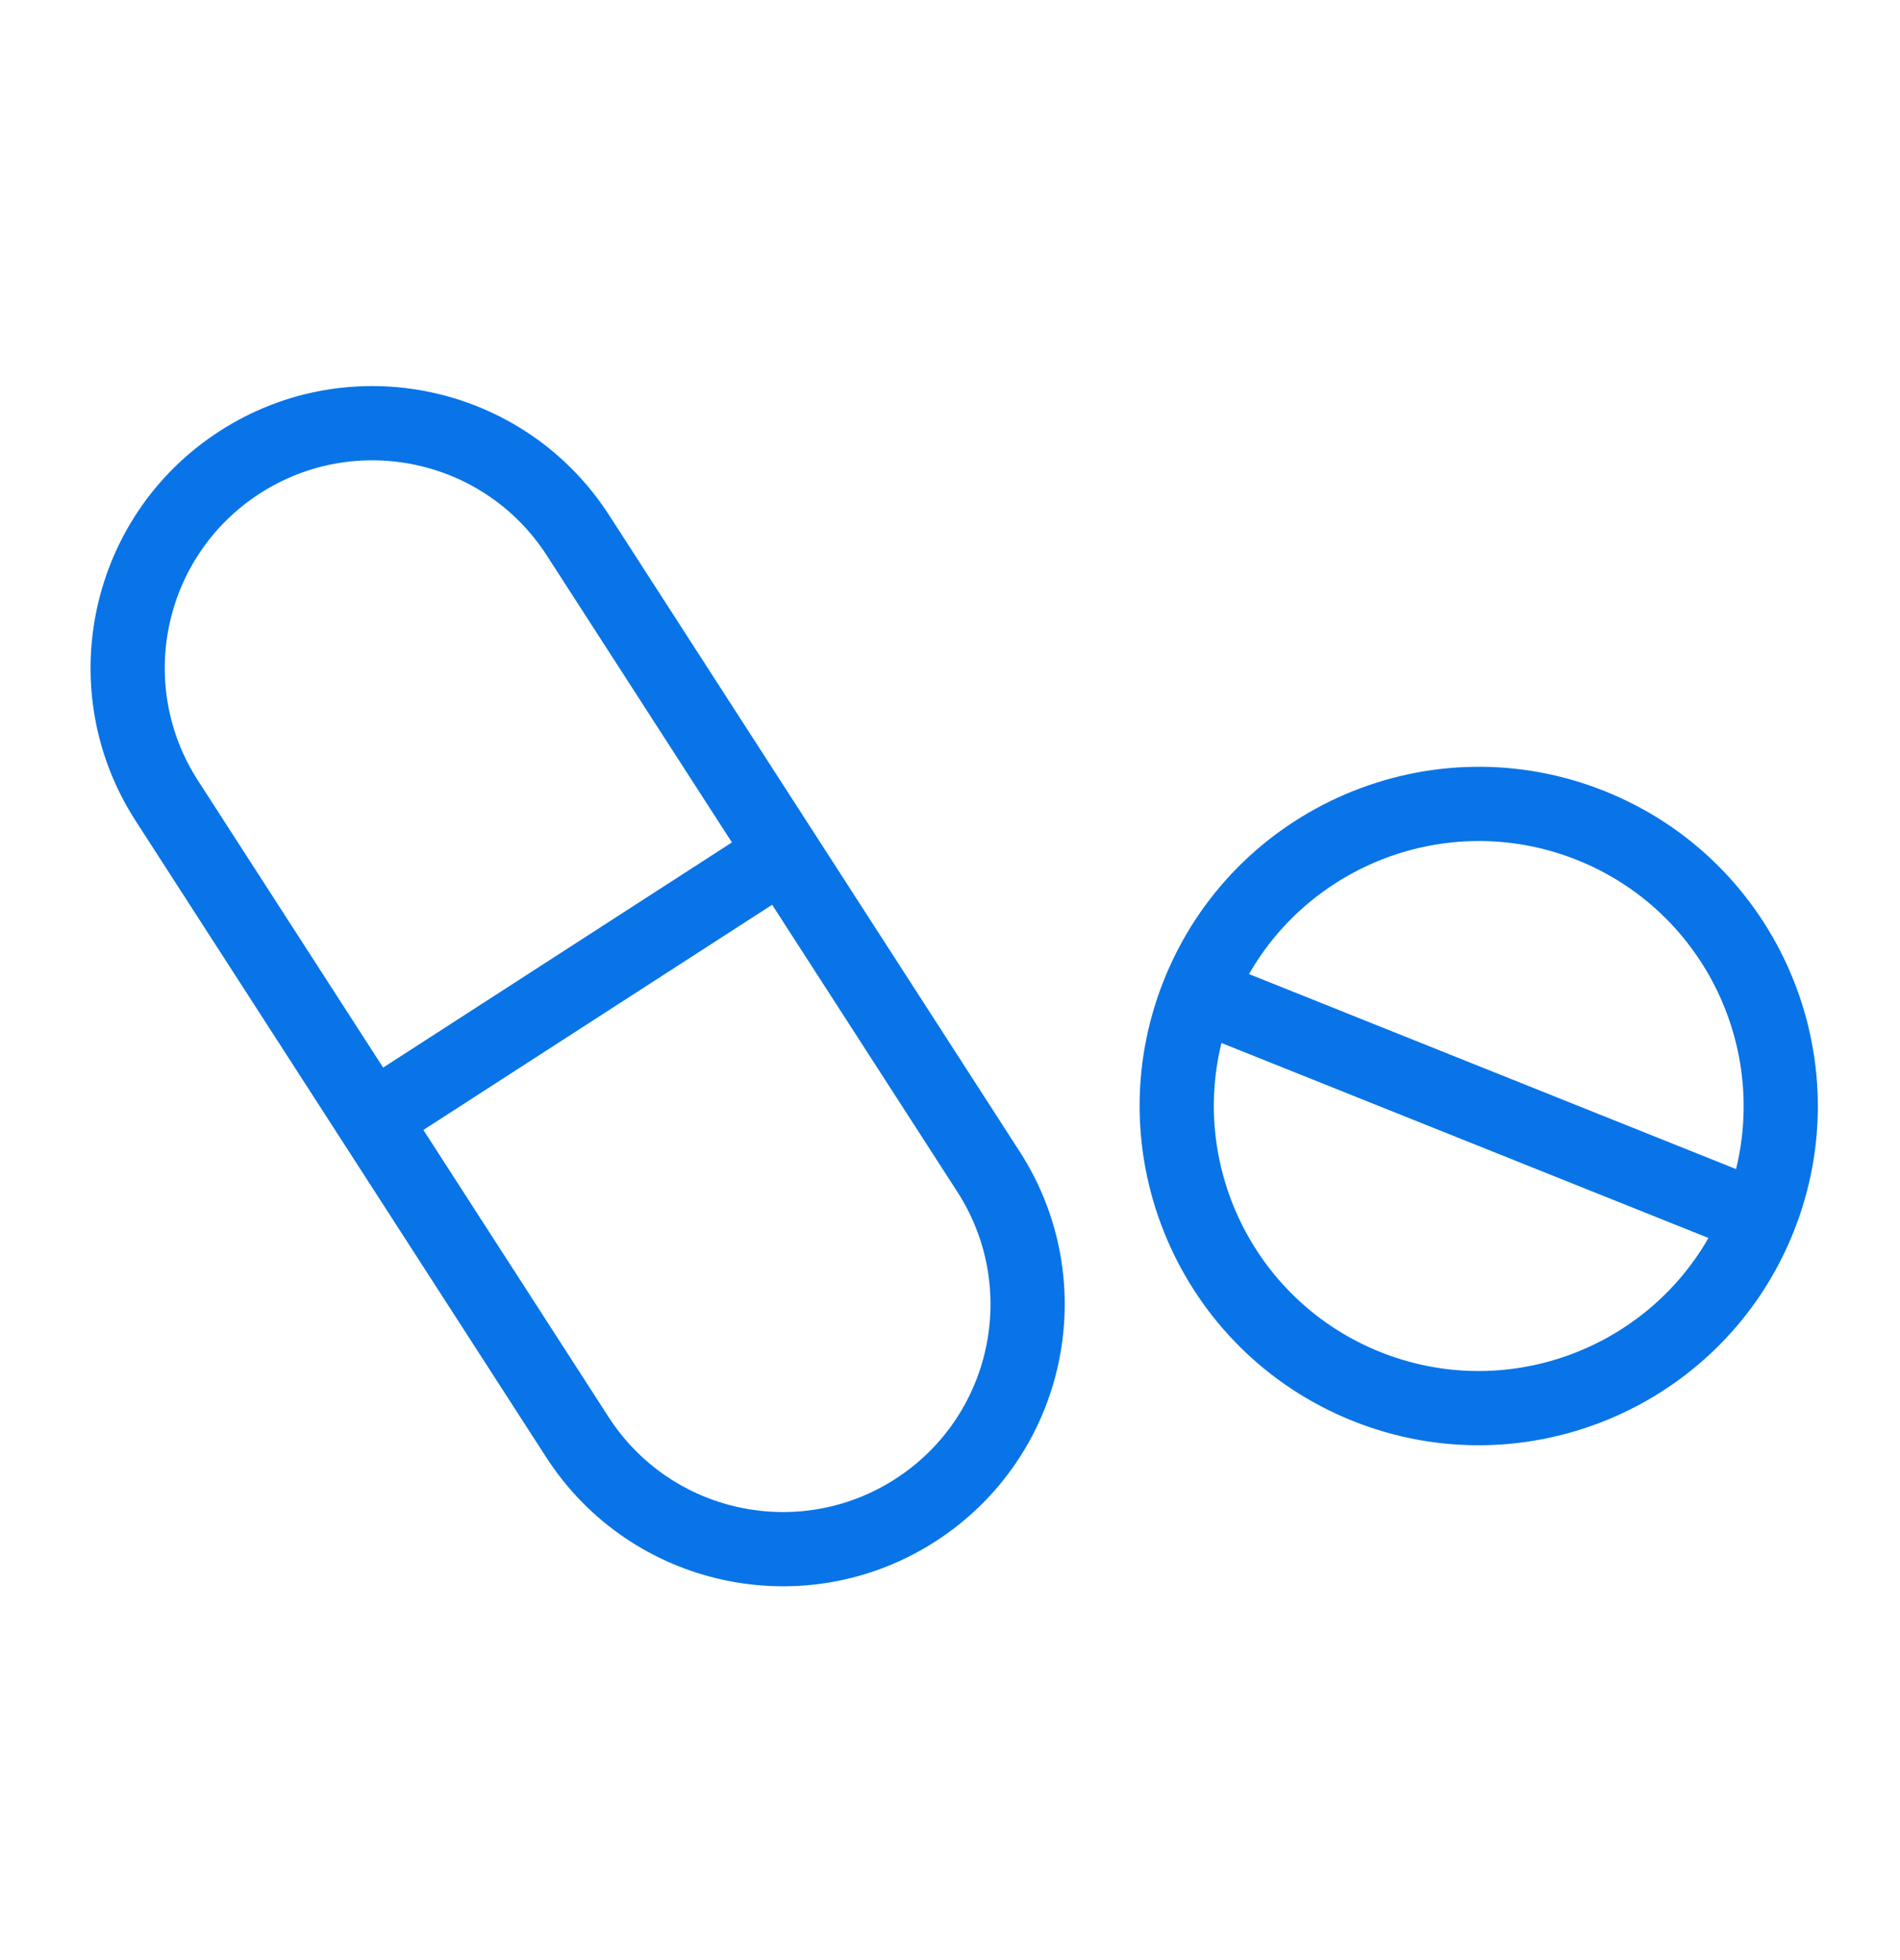 <svg width="64" height="66" viewBox="0 0 64 66" fill="none" xmlns="http://www.w3.org/2000/svg">
<path fill-rule="evenodd" clip-rule="evenodd" d="M60.413 41.486C58.071 47.338 51.418 50.188 45.566 47.845C39.714 45.502 36.864 38.85 39.207 32.998C41.55 27.146 48.202 24.296 54.054 26.639C59.906 28.982 62.756 35.634 60.413 41.486ZM41.144 35.119C40.098 39.368 42.317 43.852 46.495 45.525C50.672 47.197 55.373 45.482 57.548 41.685L41.144 35.119ZM58.477 39.365C59.522 35.116 57.303 30.631 53.126 28.959C48.948 27.287 44.248 29.002 42.072 32.799L58.477 39.365ZM31.519 51.896C27.115 54.738 21.241 53.472 18.398 49.068L4.568 27.638C1.726 23.234 2.992 17.36 7.396 14.518C11.8 11.675 17.674 12.941 20.517 17.346L34.347 38.775C37.189 43.179 35.923 49.053 31.519 51.896ZM24.654 28.366L18.417 18.701C16.323 15.456 11.996 14.524 8.751 16.617C5.507 18.711 4.574 23.038 6.668 26.283L12.906 35.948L24.654 28.366ZM14.261 38.048L20.498 47.712C22.592 50.957 26.919 51.889 30.163 49.796C33.408 47.702 34.34 43.375 32.247 40.13L26.009 30.465L14.261 38.048Z" fill="#0874E7"/>
</svg>
